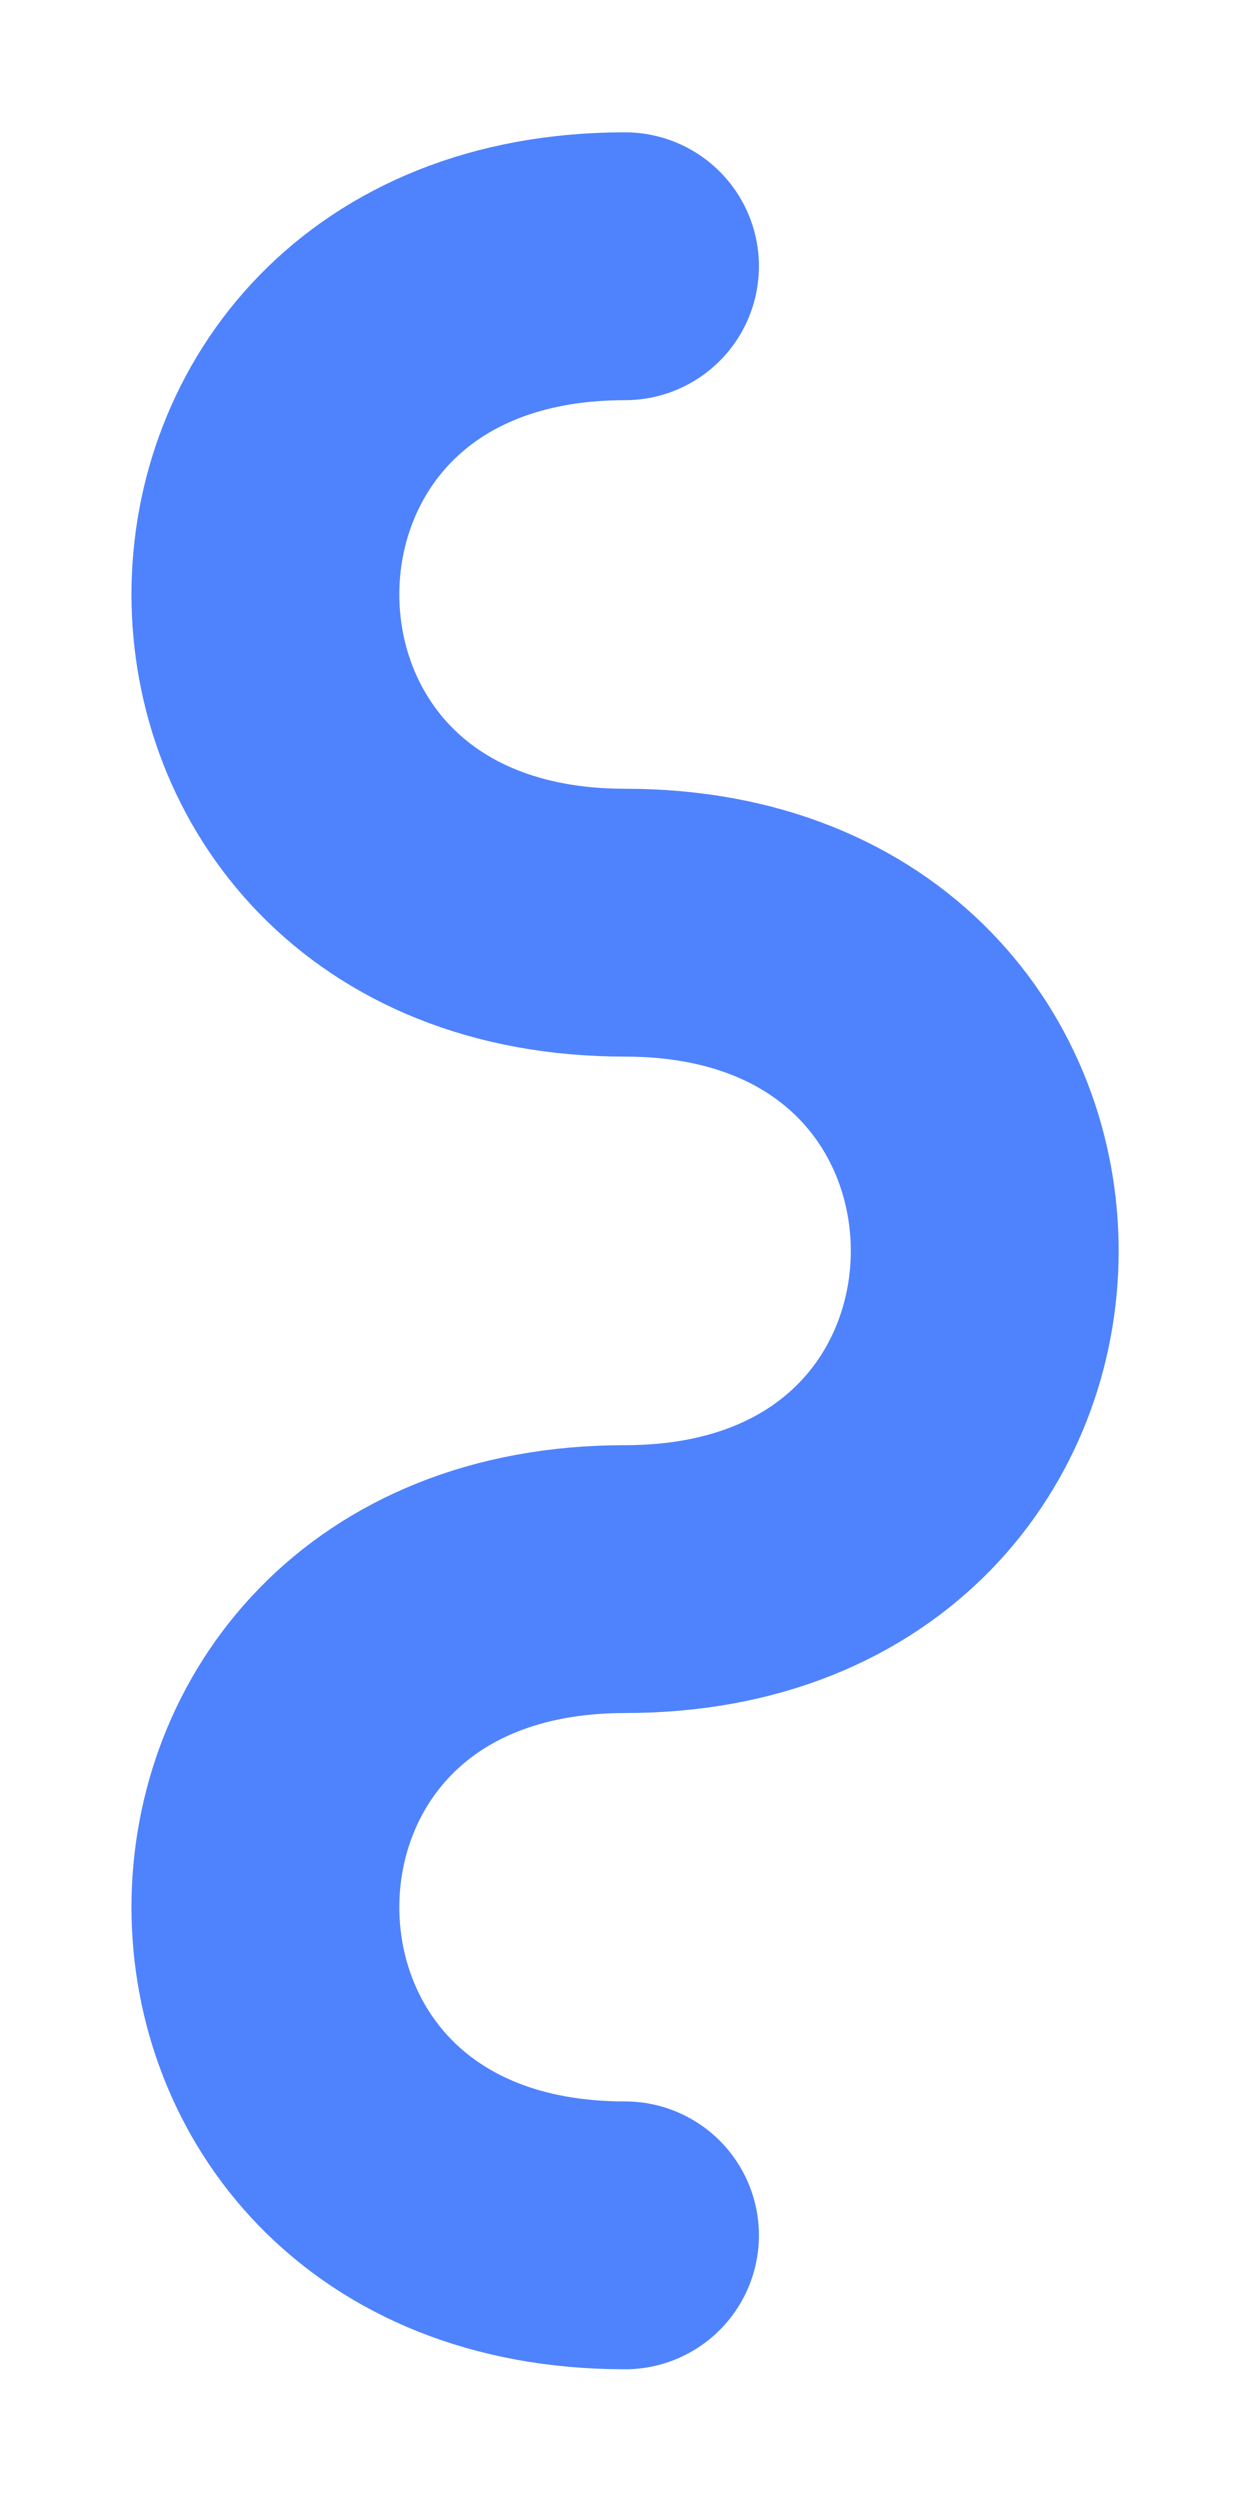 <svg width="7" height="14" viewBox="0 0 7 14" fill="none" xmlns="http://www.w3.org/2000/svg">
<path d="M3.5 1.491C0.815 1.491 0.815 5.167 3.5 5.167C6.186 5.167 6.186 8.843 3.5 8.843C0.815 8.843 0.815 12.518 3.5 12.518" stroke="#4F83FD" stroke-width="1.5" stroke-miterlimit="10" stroke-linecap="round"/>
</svg>

